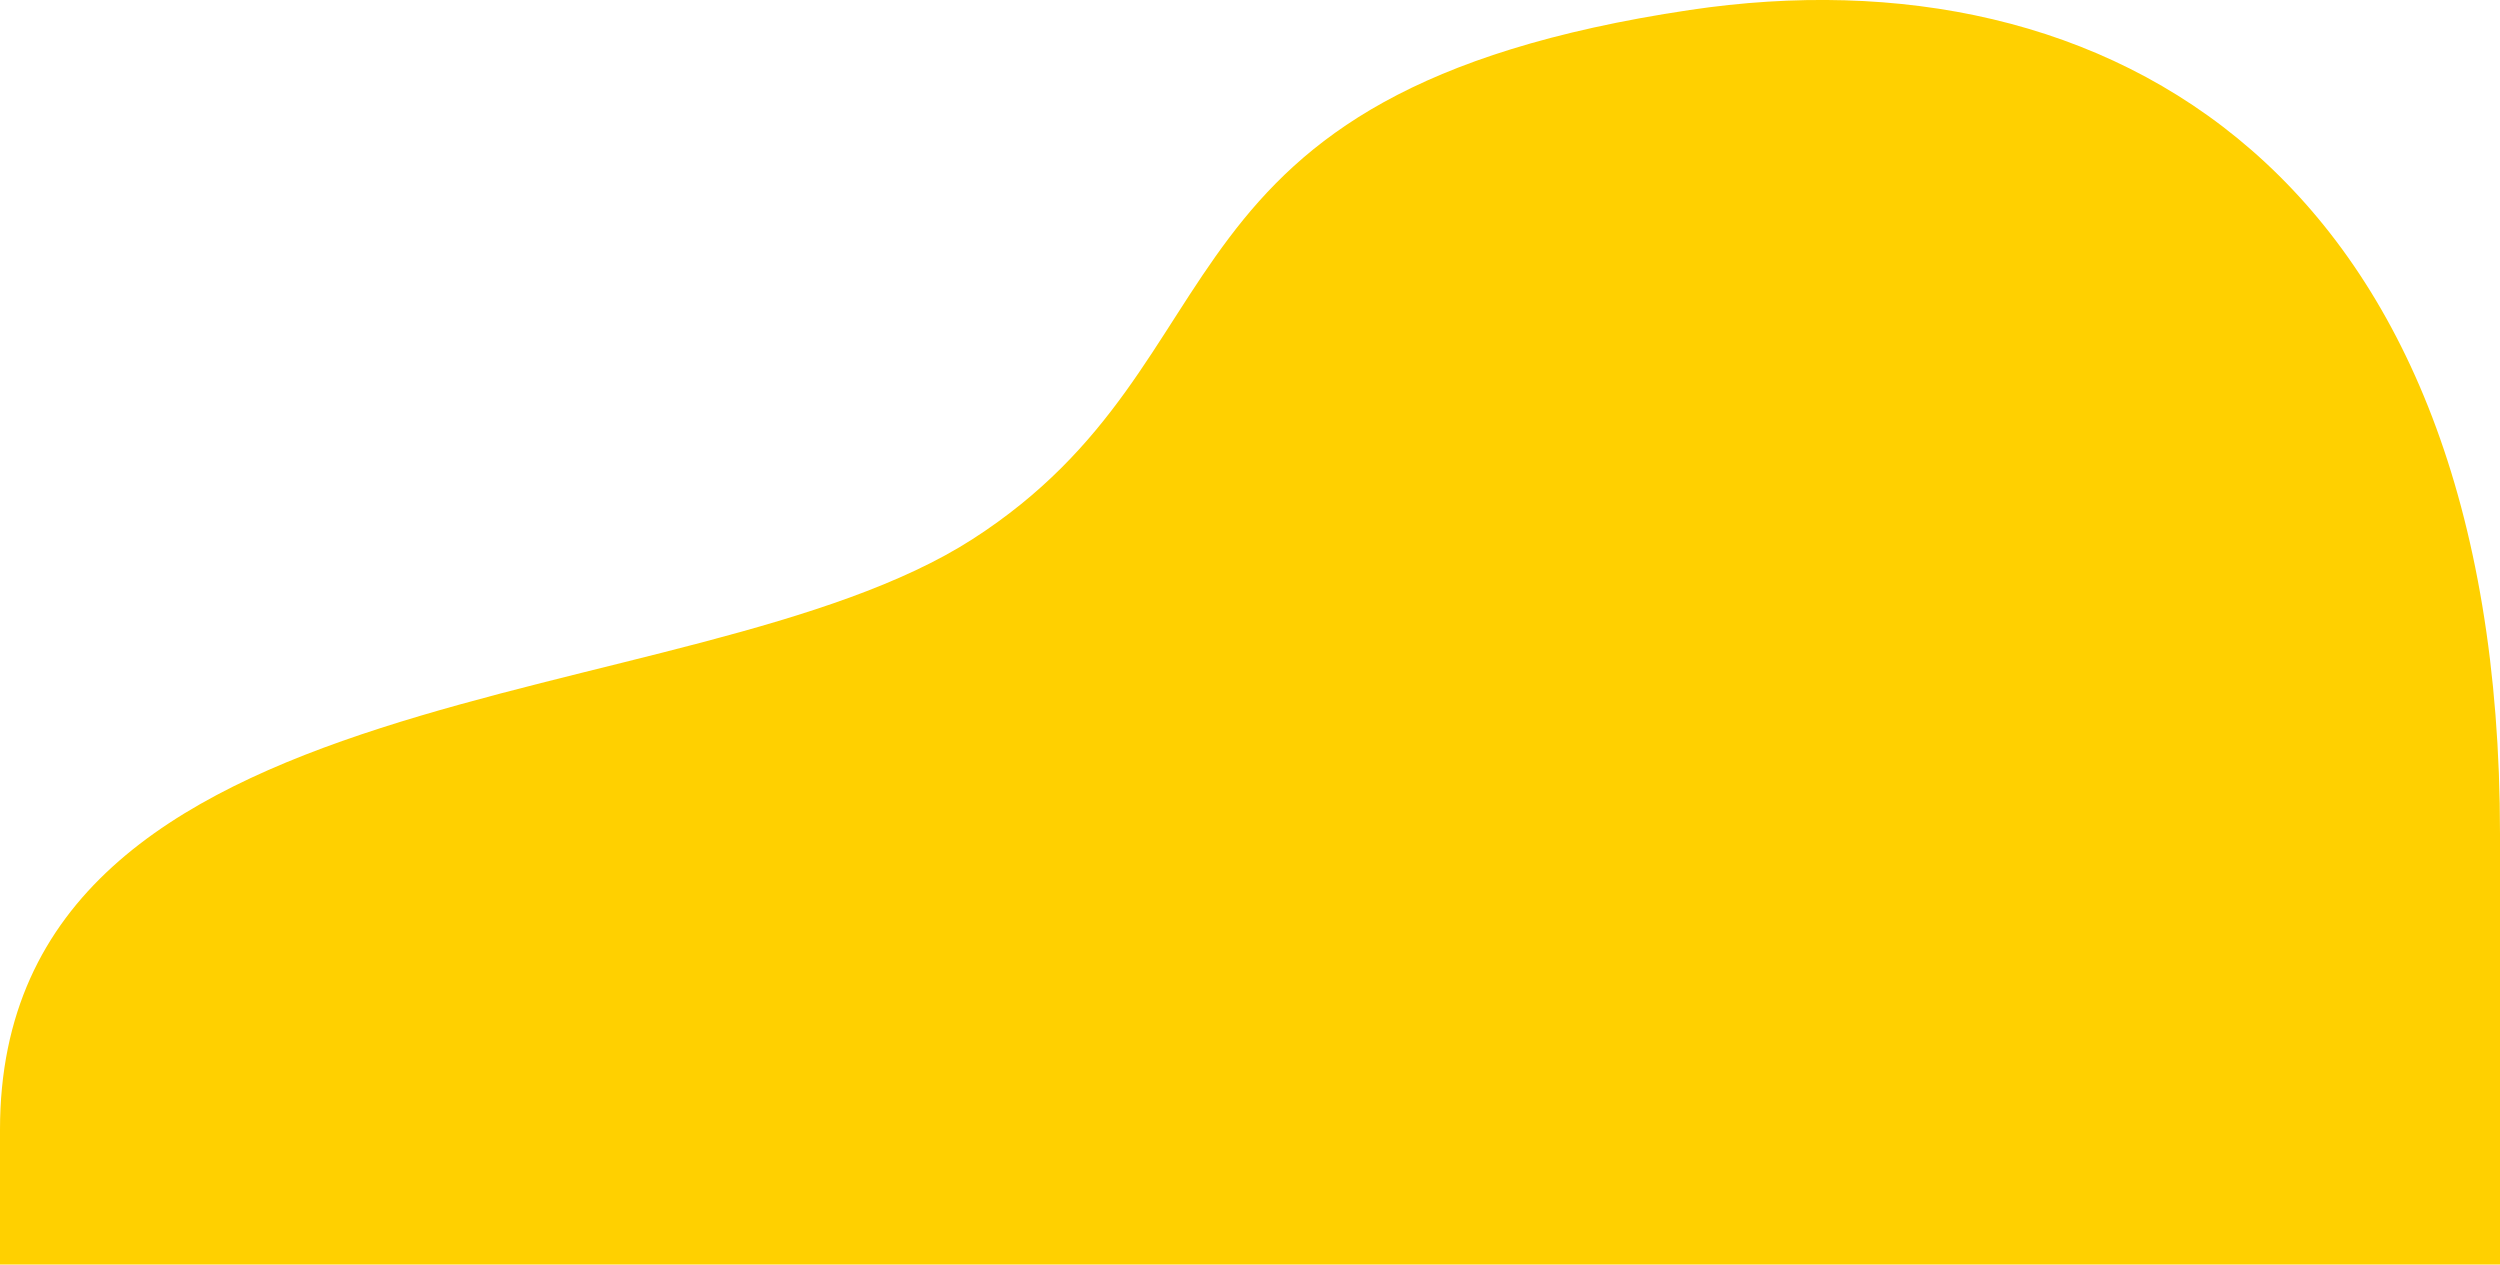 <svg fill="none" xmlns="http://www.w3.org/2000/svg" viewBox="0 0 1775 898"><path d="M1775 897.8H0v-95.7c0-330 490.8-290.8 690.5-419.3S807 65.8 1199.7 7.1c297-44.4 575.3 115 575.3 585v305.7Z" fill="#FFD000"/></svg>